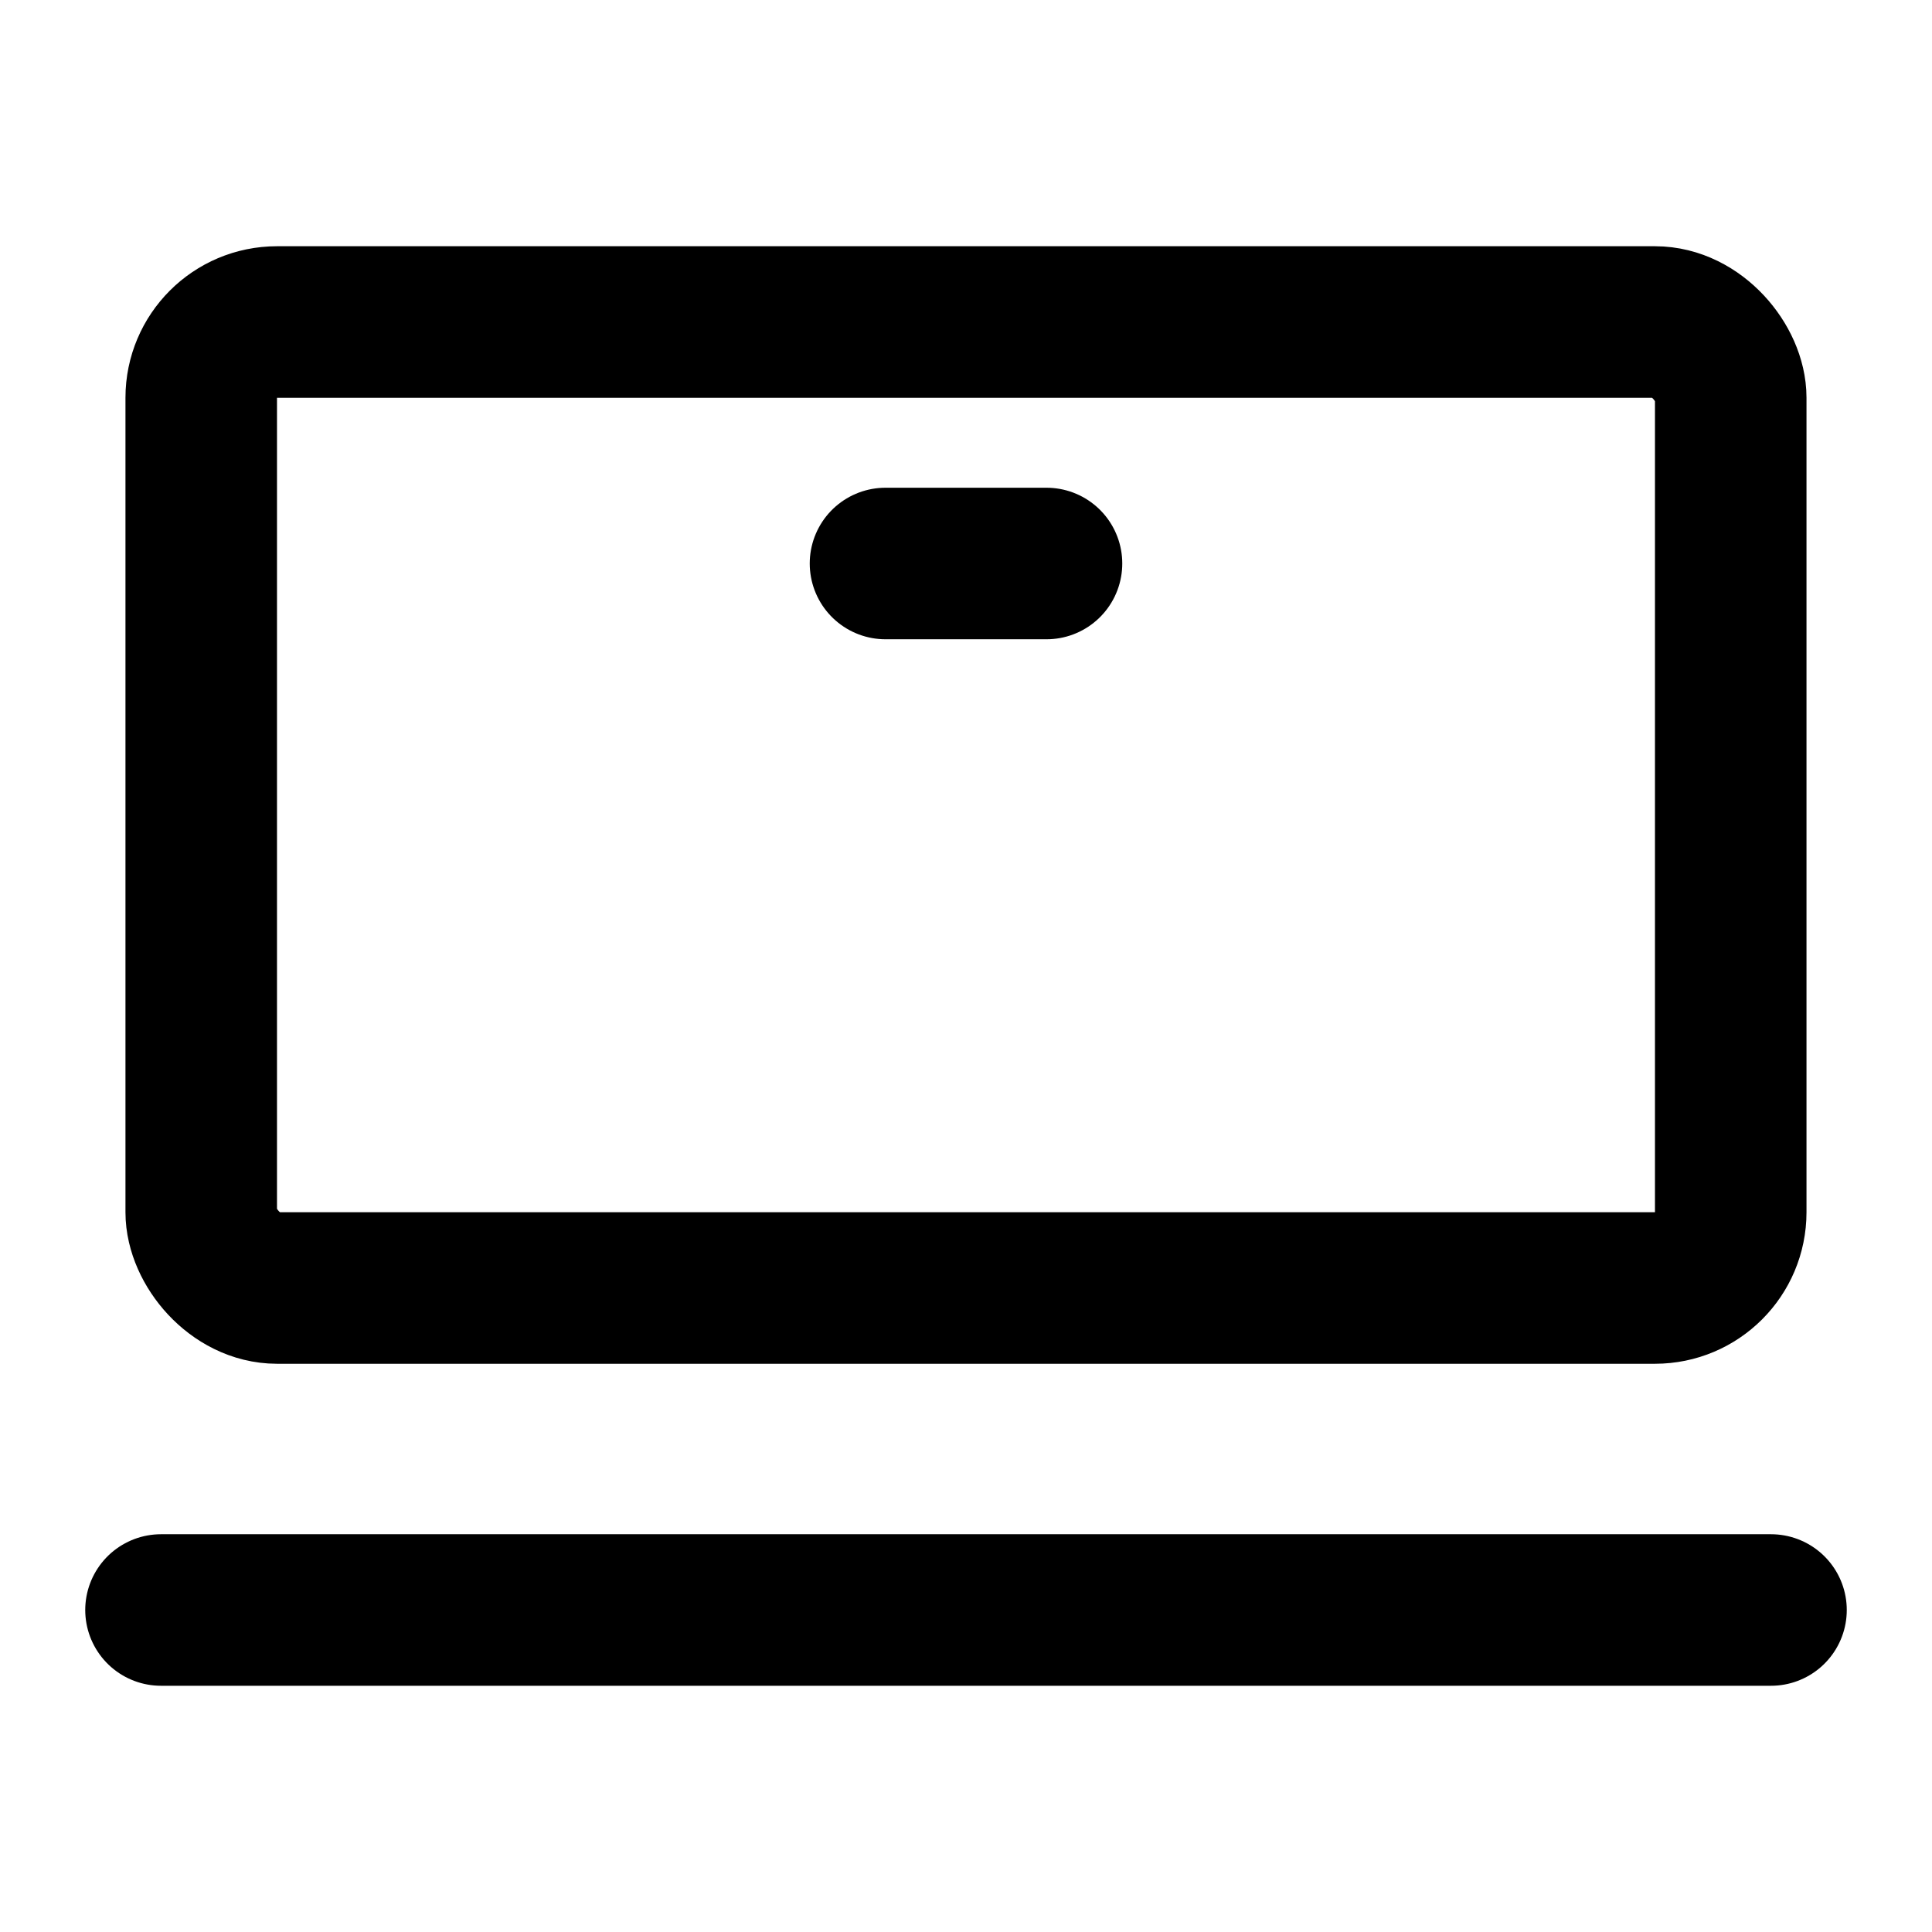 <?xml version="1.0" encoding="UTF-8"?> <svg xmlns="http://www.w3.org/2000/svg" width="51" height="51" viewBox="0 0 51 51" fill="none"> <rect x="5.312" y="8.5" width="40.375" height="25.5" rx="2" stroke="black" stroke-width="4"></rect> <path d="M4.25 42.5L46.75 42.5" stroke="black" stroke-width="4" stroke-linecap="round" stroke-linejoin="round"></path> <path d="M23.375 14.875L27.625 14.875" stroke="black" stroke-width="4" stroke-linecap="round" stroke-linejoin="round"></path> </svg> 